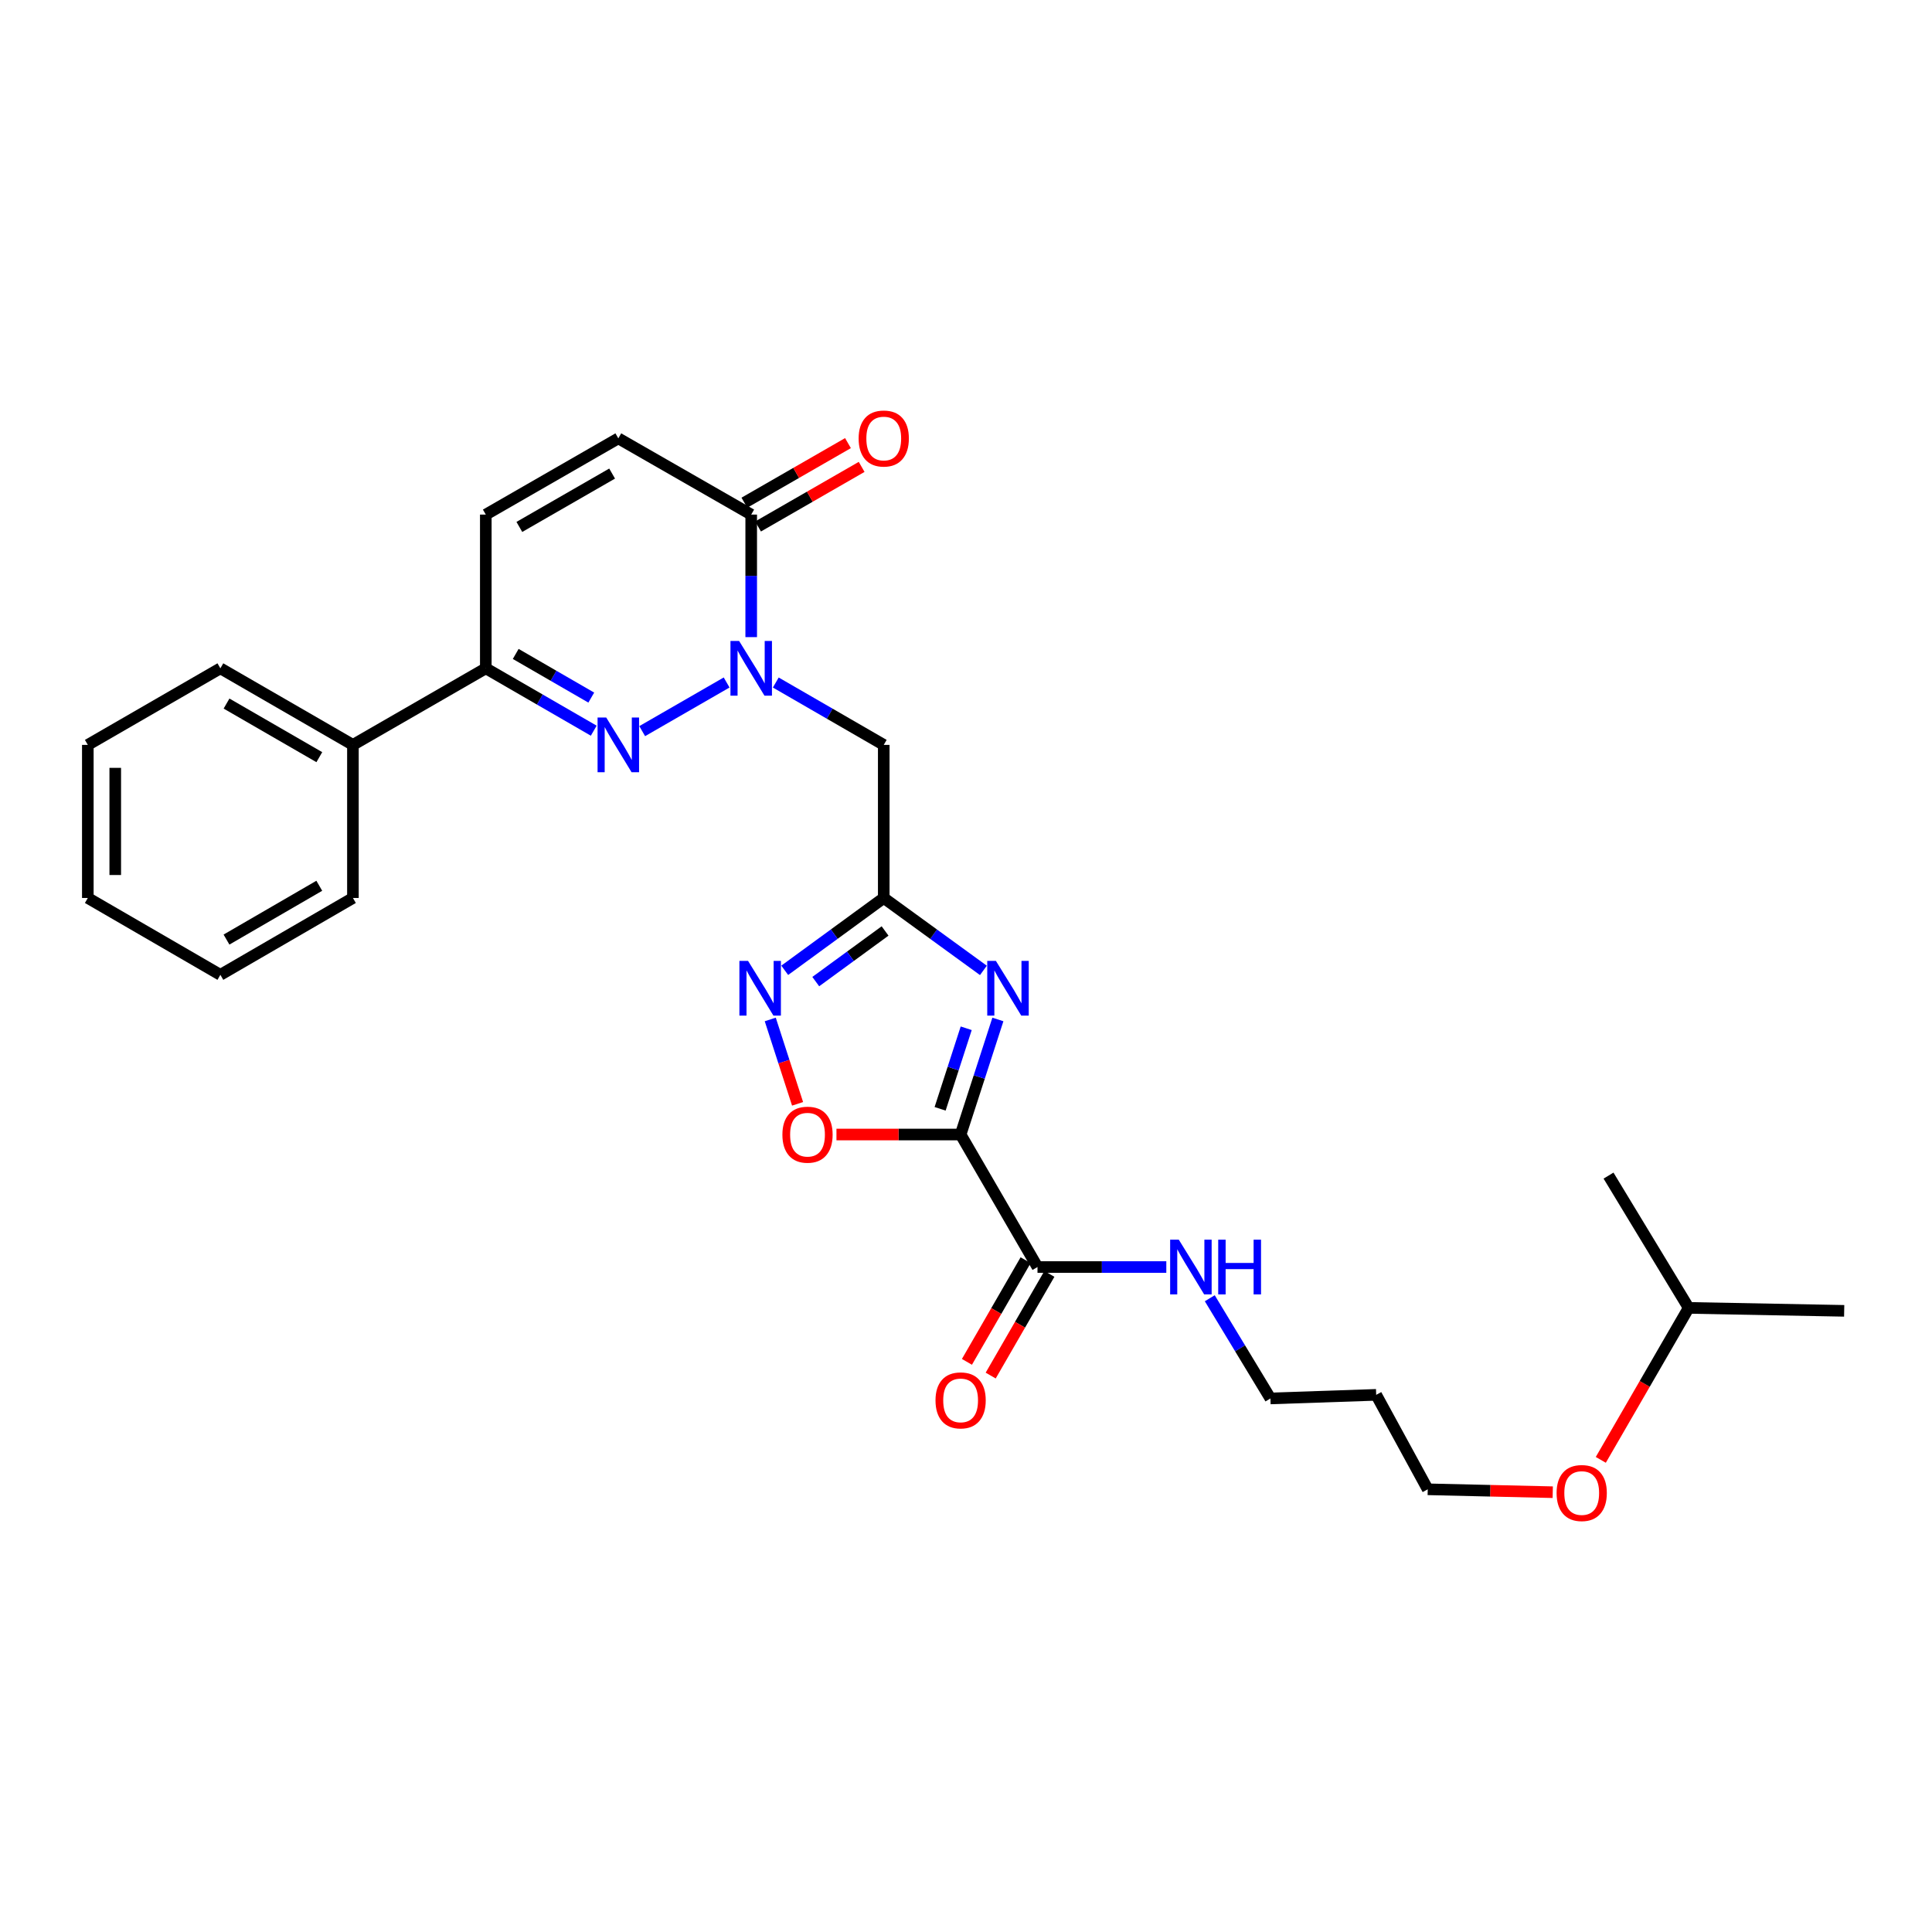 <?xml version='1.0' encoding='iso-8859-1'?>
<svg version='1.1' baseProfile='full'
              xmlns='http://www.w3.org/2000/svg'
                      xmlns:rdkit='http://www.rdkit.org/xml'
                      xmlns:xlink='http://www.w3.org/1999/xlink'
                  xml:space='preserve'
width='1000px' height='1000px' viewBox='0 0 1000 1000'>
<!-- END OF HEADER -->
<rect style='opacity:1.0;fill:#FFFFFF;stroke:none' width='1000' height='1000' x='0' y='0'> </rect>
<path class='bond-0' d='M 497.216,587.228 L 506.861,557.449' style='fill:none;fill-rule:evenodd;stroke:#000000;stroke-width:6px;stroke-linecap:butt;stroke-linejoin:miter;stroke-opacity:1' />
<path class='bond-0' d='M 506.861,557.449 L 516.506,527.67' style='fill:none;fill-rule:evenodd;stroke:#0000FF;stroke-width:6px;stroke-linecap:butt;stroke-linejoin:miter;stroke-opacity:1' />
<path class='bond-0' d='M 486.603,573.92 L 493.355,553.074' style='fill:none;fill-rule:evenodd;stroke:#000000;stroke-width:6px;stroke-linecap:butt;stroke-linejoin:miter;stroke-opacity:1' />
<path class='bond-0' d='M 493.355,553.074 L 500.107,532.229' style='fill:none;fill-rule:evenodd;stroke:#0000FF;stroke-width:6px;stroke-linecap:butt;stroke-linejoin:miter;stroke-opacity:1' />
<path class='bond-6' d='M 497.216,587.228 L 465.082,587.228' style='fill:none;fill-rule:evenodd;stroke:#000000;stroke-width:6px;stroke-linecap:butt;stroke-linejoin:miter;stroke-opacity:1' />
<path class='bond-6' d='M 465.082,587.228 L 432.948,587.228' style='fill:none;fill-rule:evenodd;stroke:#FF0000;stroke-width:6px;stroke-linecap:butt;stroke-linejoin:miter;stroke-opacity:1' />
<path class='bond-9' d='M 497.216,587.228 L 537.006,655.821' style='fill:none;fill-rule:evenodd;stroke:#000000;stroke-width:6px;stroke-linecap:butt;stroke-linejoin:miter;stroke-opacity:1' />
<path class='bond-3' d='M 509.009,502.272 L 483.218,483.531' style='fill:none;fill-rule:evenodd;stroke:#0000FF;stroke-width:6px;stroke-linecap:butt;stroke-linejoin:miter;stroke-opacity:1' />
<path class='bond-3' d='M 483.218,483.531 L 457.426,464.789' style='fill:none;fill-rule:evenodd;stroke:#000000;stroke-width:6px;stroke-linecap:butt;stroke-linejoin:miter;stroke-opacity:1' />
<path class='bond-1' d='M 401.545,353.273 L 429.485,369.415' style='fill:none;fill-rule:evenodd;stroke:#0000FF;stroke-width:6px;stroke-linecap:butt;stroke-linejoin:miter;stroke-opacity:1' />
<path class='bond-1' d='M 429.485,369.415 L 457.426,385.556' style='fill:none;fill-rule:evenodd;stroke:#000000;stroke-width:6px;stroke-linecap:butt;stroke-linejoin:miter;stroke-opacity:1' />
<path class='bond-2' d='M 376.1,353.256 L 332.399,378.436' style='fill:none;fill-rule:evenodd;stroke:#0000FF;stroke-width:6px;stroke-linecap:butt;stroke-linejoin:miter;stroke-opacity:1' />
<path class='bond-7' d='M 388.824,329.775 L 388.824,298.063' style='fill:none;fill-rule:evenodd;stroke:#0000FF;stroke-width:6px;stroke-linecap:butt;stroke-linejoin:miter;stroke-opacity:1' />
<path class='bond-7' d='M 388.824,298.063 L 388.824,266.352' style='fill:none;fill-rule:evenodd;stroke:#000000;stroke-width:6px;stroke-linecap:butt;stroke-linejoin:miter;stroke-opacity:1' />
<path class='bond-8' d='M 307.321,378.207 L 279.385,362.065' style='fill:none;fill-rule:evenodd;stroke:#0000FF;stroke-width:6px;stroke-linecap:butt;stroke-linejoin:miter;stroke-opacity:1' />
<path class='bond-8' d='M 279.385,362.065 L 251.448,345.924' style='fill:none;fill-rule:evenodd;stroke:#000000;stroke-width:6px;stroke-linecap:butt;stroke-linejoin:miter;stroke-opacity:1' />
<path class='bond-8' d='M 306.042,361.072 L 286.487,349.773' style='fill:none;fill-rule:evenodd;stroke:#0000FF;stroke-width:6px;stroke-linecap:butt;stroke-linejoin:miter;stroke-opacity:1' />
<path class='bond-8' d='M 286.487,349.773 L 266.931,338.474' style='fill:none;fill-rule:evenodd;stroke:#000000;stroke-width:6px;stroke-linecap:butt;stroke-linejoin:miter;stroke-opacity:1' />
<path class='bond-5' d='M 457.426,464.789 L 457.426,385.556' style='fill:none;fill-rule:evenodd;stroke:#000000;stroke-width:6px;stroke-linecap:butt;stroke-linejoin:miter;stroke-opacity:1' />
<path class='bond-28' d='M 457.426,464.789 L 431.8,483.509' style='fill:none;fill-rule:evenodd;stroke:#000000;stroke-width:6px;stroke-linecap:butt;stroke-linejoin:miter;stroke-opacity:1' />
<path class='bond-28' d='M 431.8,483.509 L 406.175,502.228' style='fill:none;fill-rule:evenodd;stroke:#0000FF;stroke-width:6px;stroke-linecap:butt;stroke-linejoin:miter;stroke-opacity:1' />
<path class='bond-28' d='M 458.112,481.869 L 440.174,494.972' style='fill:none;fill-rule:evenodd;stroke:#000000;stroke-width:6px;stroke-linecap:butt;stroke-linejoin:miter;stroke-opacity:1' />
<path class='bond-28' d='M 440.174,494.972 L 422.236,508.076' style='fill:none;fill-rule:evenodd;stroke:#0000FF;stroke-width:6px;stroke-linecap:butt;stroke-linejoin:miter;stroke-opacity:1' />
<path class='bond-4' d='M 398.683,527.67 L 405.753,549.506' style='fill:none;fill-rule:evenodd;stroke:#0000FF;stroke-width:6px;stroke-linecap:butt;stroke-linejoin:miter;stroke-opacity:1' />
<path class='bond-4' d='M 405.753,549.506 L 412.824,571.343' style='fill:none;fill-rule:evenodd;stroke:#FF0000;stroke-width:6px;stroke-linecap:butt;stroke-linejoin:miter;stroke-opacity:1' />
<path class='bond-10' d='M 388.824,266.352 L 320.042,226.893' style='fill:none;fill-rule:evenodd;stroke:#000000;stroke-width:6px;stroke-linecap:butt;stroke-linejoin:miter;stroke-opacity:1' />
<path class='bond-12' d='M 392.364,272.505 L 419.175,257.083' style='fill:none;fill-rule:evenodd;stroke:#000000;stroke-width:6px;stroke-linecap:butt;stroke-linejoin:miter;stroke-opacity:1' />
<path class='bond-12' d='M 419.175,257.083 L 445.986,241.661' style='fill:none;fill-rule:evenodd;stroke:#FF0000;stroke-width:6px;stroke-linecap:butt;stroke-linejoin:miter;stroke-opacity:1' />
<path class='bond-12' d='M 385.285,260.199 L 412.097,244.777' style='fill:none;fill-rule:evenodd;stroke:#000000;stroke-width:6px;stroke-linecap:butt;stroke-linejoin:miter;stroke-opacity:1' />
<path class='bond-12' d='M 412.097,244.777 L 438.908,229.355' style='fill:none;fill-rule:evenodd;stroke:#FF0000;stroke-width:6px;stroke-linecap:butt;stroke-linejoin:miter;stroke-opacity:1' />
<path class='bond-14' d='M 251.448,345.924 L 182.673,385.556' style='fill:none;fill-rule:evenodd;stroke:#000000;stroke-width:6px;stroke-linecap:butt;stroke-linejoin:miter;stroke-opacity:1' />
<path class='bond-29' d='M 251.448,345.924 L 251.448,266.352' style='fill:none;fill-rule:evenodd;stroke:#000000;stroke-width:6px;stroke-linecap:butt;stroke-linejoin:miter;stroke-opacity:1' />
<path class='bond-13' d='M 530.858,652.273 L 515.671,678.584' style='fill:none;fill-rule:evenodd;stroke:#000000;stroke-width:6px;stroke-linecap:butt;stroke-linejoin:miter;stroke-opacity:1' />
<path class='bond-13' d='M 515.671,678.584 L 500.483,704.896' style='fill:none;fill-rule:evenodd;stroke:#FF0000;stroke-width:6px;stroke-linecap:butt;stroke-linejoin:miter;stroke-opacity:1' />
<path class='bond-13' d='M 543.154,659.37 L 527.966,685.681' style='fill:none;fill-rule:evenodd;stroke:#000000;stroke-width:6px;stroke-linecap:butt;stroke-linejoin:miter;stroke-opacity:1' />
<path class='bond-13' d='M 527.966,685.681 L 512.778,711.993' style='fill:none;fill-rule:evenodd;stroke:#FF0000;stroke-width:6px;stroke-linecap:butt;stroke-linejoin:miter;stroke-opacity:1' />
<path class='bond-15' d='M 537.006,655.821 L 570.343,655.821' style='fill:none;fill-rule:evenodd;stroke:#000000;stroke-width:6px;stroke-linecap:butt;stroke-linejoin:miter;stroke-opacity:1' />
<path class='bond-15' d='M 570.343,655.821 L 603.68,655.821' style='fill:none;fill-rule:evenodd;stroke:#0000FF;stroke-width:6px;stroke-linecap:butt;stroke-linejoin:miter;stroke-opacity:1' />
<path class='bond-11' d='M 320.042,226.893 L 251.448,266.352' style='fill:none;fill-rule:evenodd;stroke:#000000;stroke-width:6px;stroke-linecap:butt;stroke-linejoin:miter;stroke-opacity:1' />
<path class='bond-11' d='M 316.832,245.118 L 268.816,272.739' style='fill:none;fill-rule:evenodd;stroke:#000000;stroke-width:6px;stroke-linecap:butt;stroke-linejoin:miter;stroke-opacity:1' />
<path class='bond-20' d='M 182.673,385.556 L 114.064,345.924' style='fill:none;fill-rule:evenodd;stroke:#000000;stroke-width:6px;stroke-linecap:butt;stroke-linejoin:miter;stroke-opacity:1' />
<path class='bond-20' d='M 165.281,391.905 L 117.254,364.162' style='fill:none;fill-rule:evenodd;stroke:#000000;stroke-width:6px;stroke-linecap:butt;stroke-linejoin:miter;stroke-opacity:1' />
<path class='bond-21' d='M 182.673,385.556 L 182.673,464.789' style='fill:none;fill-rule:evenodd;stroke:#000000;stroke-width:6px;stroke-linecap:butt;stroke-linejoin:miter;stroke-opacity:1' />
<path class='bond-18' d='M 626.178,671.969 L 641.872,697.9' style='fill:none;fill-rule:evenodd;stroke:#0000FF;stroke-width:6px;stroke-linecap:butt;stroke-linejoin:miter;stroke-opacity:1' />
<path class='bond-18' d='M 641.872,697.9 L 657.567,723.831' style='fill:none;fill-rule:evenodd;stroke:#000000;stroke-width:6px;stroke-linecap:butt;stroke-linejoin:miter;stroke-opacity:1' />
<path class='bond-16' d='M 712.311,721.97 L 657.567,723.831' style='fill:none;fill-rule:evenodd;stroke:#000000;stroke-width:6px;stroke-linecap:butt;stroke-linejoin:miter;stroke-opacity:1' />
<path class='bond-19' d='M 712.311,721.97 L 738.993,770.862' style='fill:none;fill-rule:evenodd;stroke:#000000;stroke-width:6px;stroke-linecap:butt;stroke-linejoin:miter;stroke-opacity:1' />
<path class='bond-17' d='M 803.698,772.36 L 771.346,771.611' style='fill:none;fill-rule:evenodd;stroke:#FF0000;stroke-width:6px;stroke-linecap:butt;stroke-linejoin:miter;stroke-opacity:1' />
<path class='bond-17' d='M 771.346,771.611 L 738.993,770.862' style='fill:none;fill-rule:evenodd;stroke:#000000;stroke-width:6px;stroke-linecap:butt;stroke-linejoin:miter;stroke-opacity:1' />
<path class='bond-22' d='M 828.571,755.622 L 851.315,716.29' style='fill:none;fill-rule:evenodd;stroke:#FF0000;stroke-width:6px;stroke-linecap:butt;stroke-linejoin:miter;stroke-opacity:1' />
<path class='bond-22' d='M 851.315,716.29 L 874.058,676.959' style='fill:none;fill-rule:evenodd;stroke:#000000;stroke-width:6px;stroke-linecap:butt;stroke-linejoin:miter;stroke-opacity:1' />
<path class='bond-26' d='M 114.064,345.924 L 45.455,385.556' style='fill:none;fill-rule:evenodd;stroke:#000000;stroke-width:6px;stroke-linecap:butt;stroke-linejoin:miter;stroke-opacity:1' />
<path class='bond-25' d='M 182.673,464.789 L 114.064,504.572' style='fill:none;fill-rule:evenodd;stroke:#000000;stroke-width:6px;stroke-linecap:butt;stroke-linejoin:miter;stroke-opacity:1' />
<path class='bond-25' d='M 165.261,458.475 L 117.234,486.323' style='fill:none;fill-rule:evenodd;stroke:#000000;stroke-width:6px;stroke-linecap:butt;stroke-linejoin:miter;stroke-opacity:1' />
<path class='bond-23' d='M 874.058,676.959 L 832.572,608.491' style='fill:none;fill-rule:evenodd;stroke:#000000;stroke-width:6px;stroke-linecap:butt;stroke-linejoin:miter;stroke-opacity:1' />
<path class='bond-24' d='M 874.058,676.959 L 954.545,678.489' style='fill:none;fill-rule:evenodd;stroke:#000000;stroke-width:6px;stroke-linecap:butt;stroke-linejoin:miter;stroke-opacity:1' />
<path class='bond-27' d='M 114.064,504.572 L 45.455,464.789' style='fill:none;fill-rule:evenodd;stroke:#000000;stroke-width:6px;stroke-linecap:butt;stroke-linejoin:miter;stroke-opacity:1' />
<path class='bond-30' d='M 45.455,385.556 L 45.455,464.789' style='fill:none;fill-rule:evenodd;stroke:#000000;stroke-width:6px;stroke-linecap:butt;stroke-linejoin:miter;stroke-opacity:1' />
<path class='bond-30' d='M 59.651,397.441 L 59.651,452.904' style='fill:none;fill-rule:evenodd;stroke:#000000;stroke-width:6px;stroke-linecap:butt;stroke-linejoin:miter;stroke-opacity:1' />
<path  class='atom-1' d='M 515.477 497.36
L 524.757 512.36
Q 525.677 513.84, 527.157 516.52
Q 528.637 519.2, 528.717 519.36
L 528.717 497.36
L 532.477 497.36
L 532.477 525.68
L 528.597 525.68
L 518.637 509.28
Q 517.477 507.36, 516.237 505.16
Q 515.037 502.96, 514.677 502.28
L 514.677 525.68
L 510.997 525.68
L 510.997 497.36
L 515.477 497.36
' fill='#0000FF'/>
<path  class='atom-2' d='M 382.564 331.764
L 391.844 346.764
Q 392.764 348.244, 394.244 350.924
Q 395.724 353.604, 395.804 353.764
L 395.804 331.764
L 399.564 331.764
L 399.564 360.084
L 395.684 360.084
L 385.724 343.684
Q 384.564 341.764, 383.324 339.564
Q 382.124 337.364, 381.764 336.684
L 381.764 360.084
L 378.084 360.084
L 378.084 331.764
L 382.564 331.764
' fill='#0000FF'/>
<path  class='atom-3' d='M 313.782 371.396
L 323.062 386.396
Q 323.982 387.876, 325.462 390.556
Q 326.942 393.236, 327.022 393.396
L 327.022 371.396
L 330.782 371.396
L 330.782 399.716
L 326.902 399.716
L 316.942 383.316
Q 315.782 381.396, 314.542 379.196
Q 313.342 376.996, 312.982 376.316
L 312.982 399.716
L 309.302 399.716
L 309.302 371.396
L 313.782 371.396
' fill='#0000FF'/>
<path  class='atom-5' d='M 387.194 497.36
L 396.474 512.36
Q 397.394 513.84, 398.874 516.52
Q 400.354 519.2, 400.434 519.36
L 400.434 497.36
L 404.194 497.36
L 404.194 525.68
L 400.314 525.68
L 390.354 509.28
Q 389.194 507.36, 387.954 505.16
Q 386.754 502.96, 386.394 502.28
L 386.394 525.68
L 382.714 525.68
L 382.714 497.36
L 387.194 497.36
' fill='#0000FF'/>
<path  class='atom-7' d='M 404.967 587.308
Q 404.967 580.508, 408.327 576.708
Q 411.687 572.908, 417.967 572.908
Q 424.247 572.908, 427.607 576.708
Q 430.967 580.508, 430.967 587.308
Q 430.967 594.188, 427.567 598.108
Q 424.167 601.988, 417.967 601.988
Q 411.727 601.988, 408.327 598.108
Q 404.967 594.228, 404.967 587.308
M 417.967 598.788
Q 422.287 598.788, 424.607 595.908
Q 426.967 592.988, 426.967 587.308
Q 426.967 581.748, 424.607 578.948
Q 422.287 576.108, 417.967 576.108
Q 413.647 576.108, 411.287 578.908
Q 408.967 581.708, 408.967 587.308
Q 408.967 593.028, 411.287 595.908
Q 413.647 598.788, 417.967 598.788
' fill='#FF0000'/>
<path  class='atom-13' d='M 444.426 226.973
Q 444.426 220.173, 447.786 216.373
Q 451.146 212.573, 457.426 212.573
Q 463.706 212.573, 467.066 216.373
Q 470.426 220.173, 470.426 226.973
Q 470.426 233.853, 467.026 237.773
Q 463.626 241.653, 457.426 241.653
Q 451.186 241.653, 447.786 237.773
Q 444.426 233.893, 444.426 226.973
M 457.426 238.453
Q 461.746 238.453, 464.066 235.573
Q 466.426 232.653, 466.426 226.973
Q 466.426 221.413, 464.066 218.613
Q 461.746 215.773, 457.426 215.773
Q 453.106 215.773, 450.746 218.573
Q 448.426 221.373, 448.426 226.973
Q 448.426 232.693, 450.746 235.573
Q 453.106 238.453, 457.426 238.453
' fill='#FF0000'/>
<path  class='atom-14' d='M 484.216 724.834
Q 484.216 718.034, 487.576 714.234
Q 490.936 710.434, 497.216 710.434
Q 503.496 710.434, 506.856 714.234
Q 510.216 718.034, 510.216 724.834
Q 510.216 731.714, 506.816 735.634
Q 503.416 739.514, 497.216 739.514
Q 490.976 739.514, 487.576 735.634
Q 484.216 731.754, 484.216 724.834
M 497.216 736.314
Q 501.536 736.314, 503.856 733.434
Q 506.216 730.514, 506.216 724.834
Q 506.216 719.274, 503.856 716.474
Q 501.536 713.634, 497.216 713.634
Q 492.896 713.634, 490.536 716.434
Q 488.216 719.234, 488.216 724.834
Q 488.216 730.554, 490.536 733.434
Q 492.896 736.314, 497.216 736.314
' fill='#FF0000'/>
<path  class='atom-16' d='M 610.145 641.661
L 619.425 656.661
Q 620.345 658.141, 621.825 660.821
Q 623.305 663.501, 623.385 663.661
L 623.385 641.661
L 627.145 641.661
L 627.145 669.981
L 623.265 669.981
L 613.305 653.581
Q 612.145 651.661, 610.905 649.461
Q 609.705 647.261, 609.345 646.581
L 609.345 669.981
L 605.665 669.981
L 605.665 641.661
L 610.145 641.661
' fill='#0000FF'/>
<path  class='atom-16' d='M 630.545 641.661
L 634.385 641.661
L 634.385 653.701
L 648.865 653.701
L 648.865 641.661
L 652.705 641.661
L 652.705 669.981
L 648.865 669.981
L 648.865 656.901
L 634.385 656.901
L 634.385 669.981
L 630.545 669.981
L 630.545 641.661
' fill='#0000FF'/>
<path  class='atom-18' d='M 805.691 772.787
Q 805.691 765.987, 809.051 762.187
Q 812.411 758.387, 818.691 758.387
Q 824.971 758.387, 828.331 762.187
Q 831.691 765.987, 831.691 772.787
Q 831.691 779.667, 828.291 783.587
Q 824.891 787.467, 818.691 787.467
Q 812.451 787.467, 809.051 783.587
Q 805.691 779.707, 805.691 772.787
M 818.691 784.267
Q 823.011 784.267, 825.331 781.387
Q 827.691 778.467, 827.691 772.787
Q 827.691 767.227, 825.331 764.427
Q 823.011 761.587, 818.691 761.587
Q 814.371 761.587, 812.011 764.387
Q 809.691 767.187, 809.691 772.787
Q 809.691 778.507, 812.011 781.387
Q 814.371 784.267, 818.691 784.267
' fill='#FF0000'/>
</svg>
